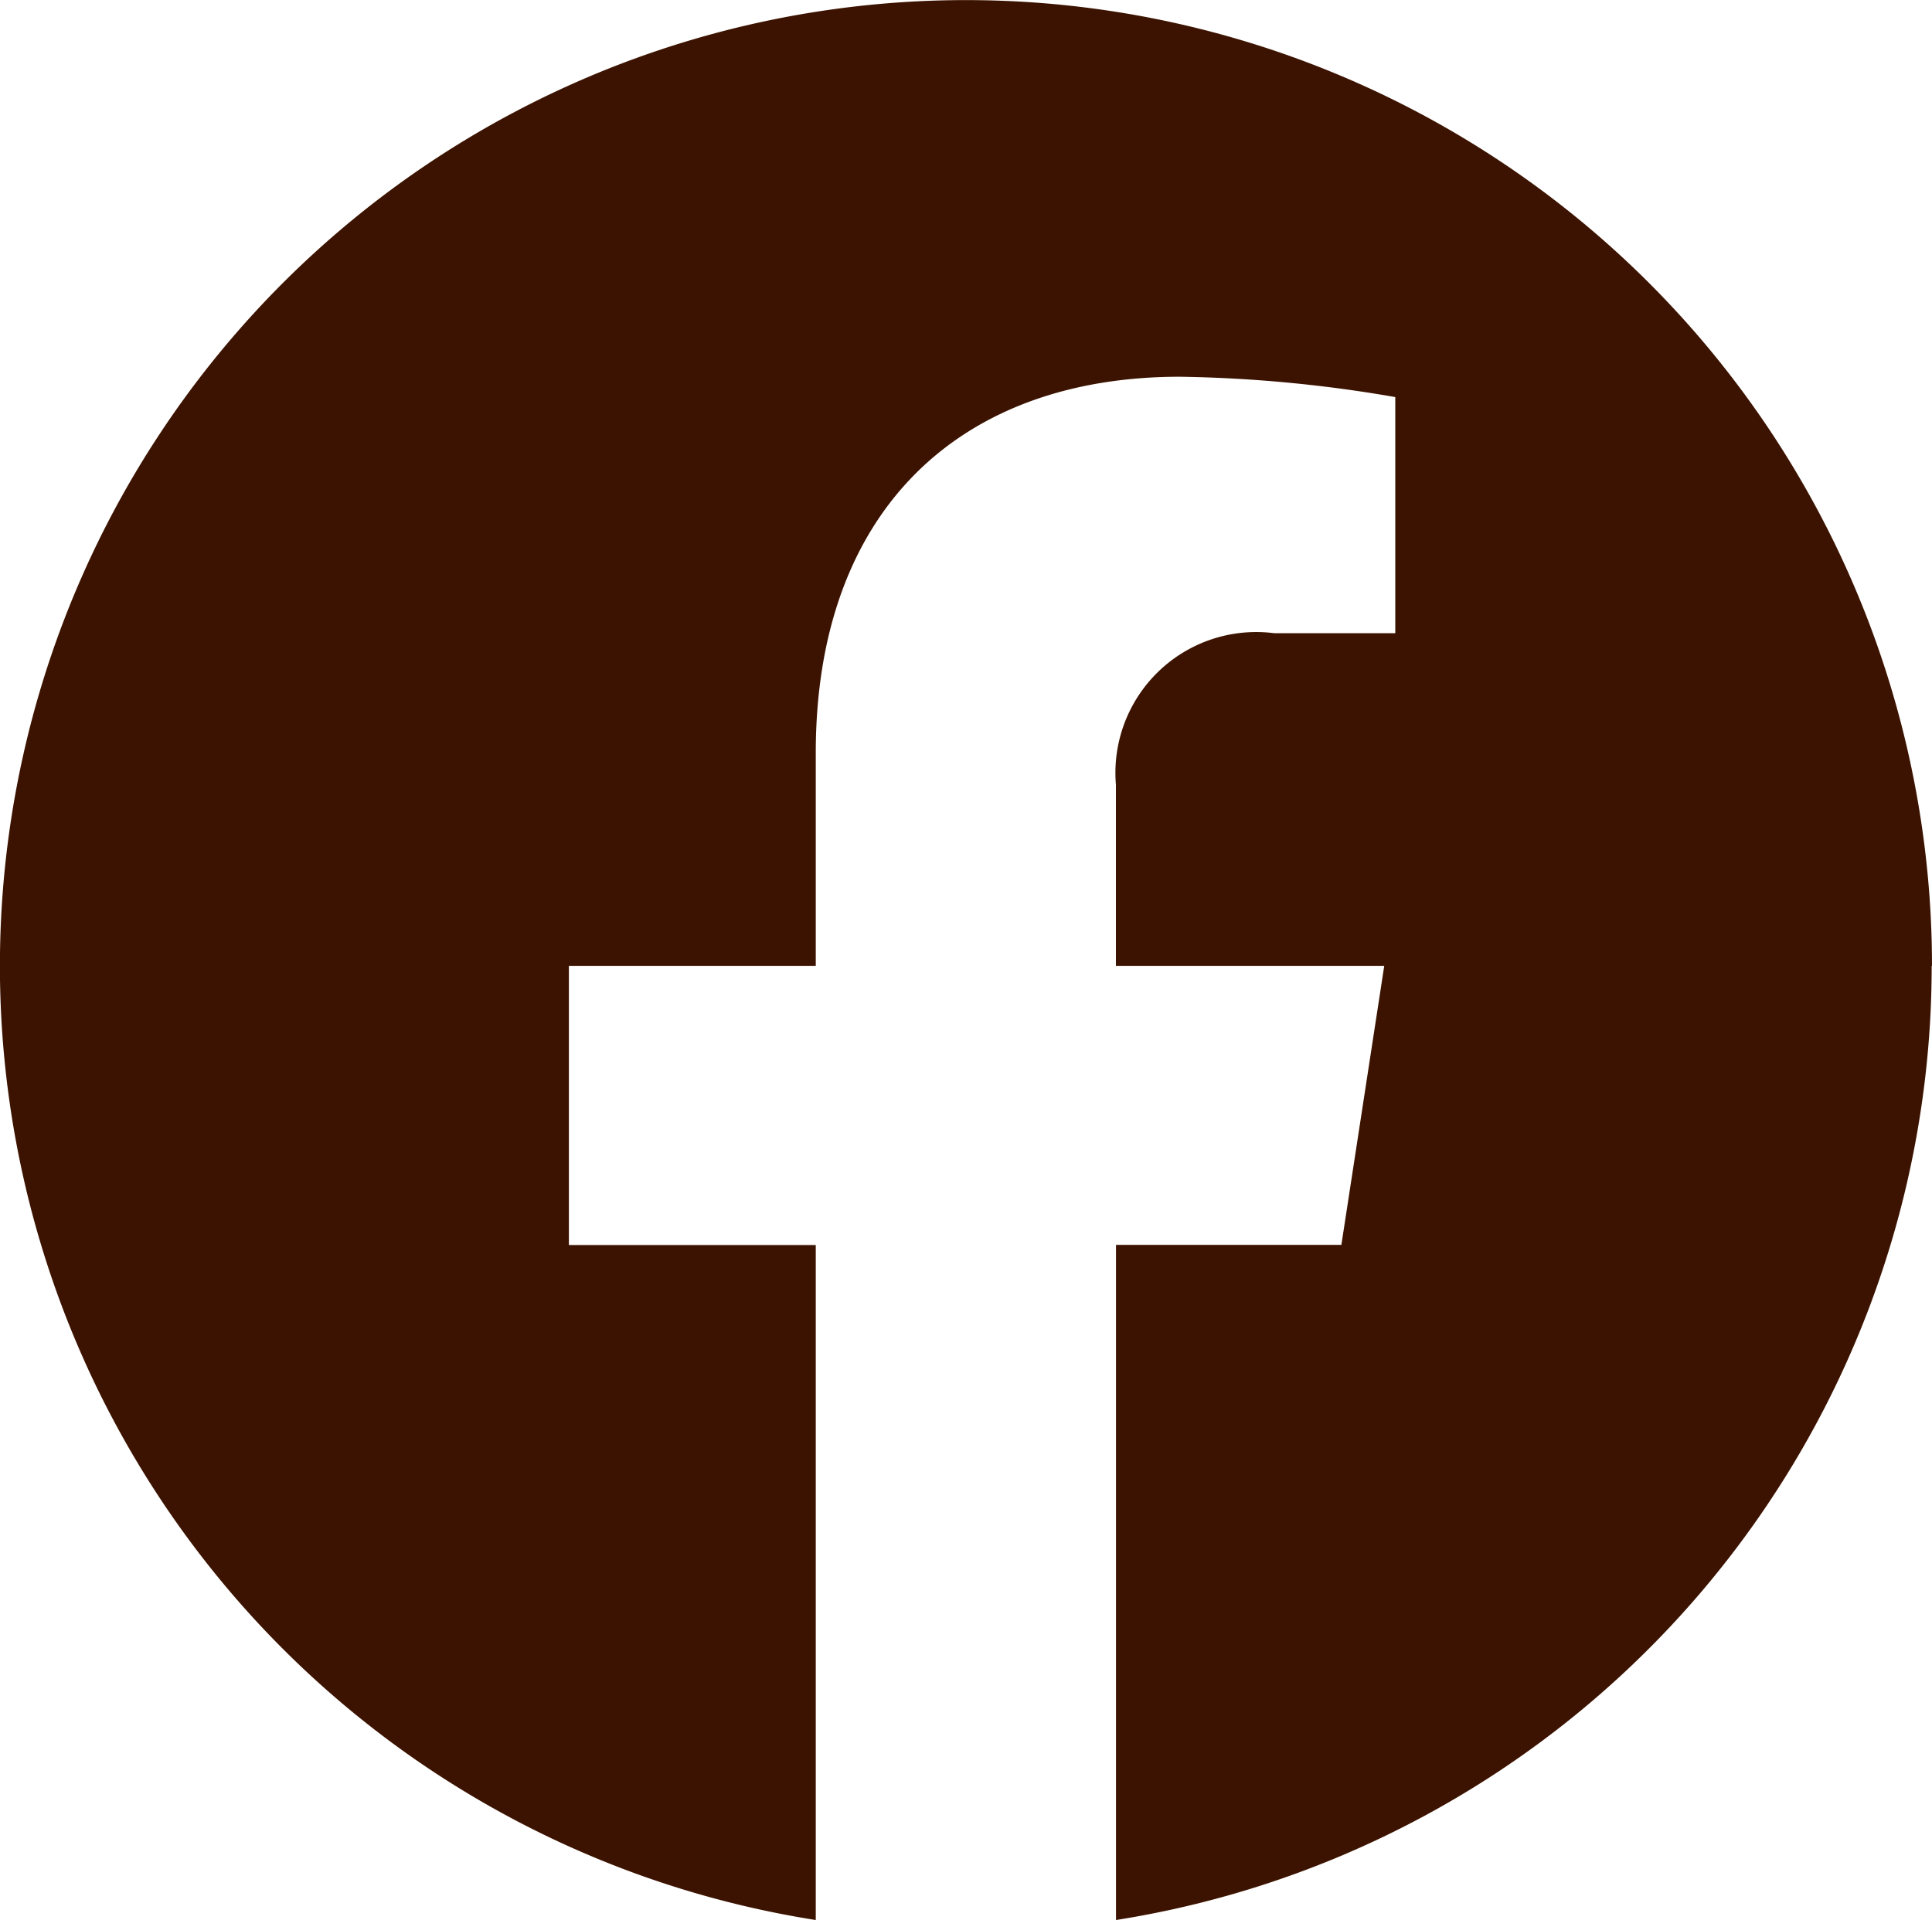 <svg xmlns="http://www.w3.org/2000/svg" width="24.697" height="24.548" viewBox="0 0 24.697 24.548">
  <path id="パス_3241" data-name="パス 3241" d="M368.333,162.93a12.349,12.349,0,1,0-14.269,12.2V166.5h-3.156V162.93h3.156v-2.721c0-3.095,1.834-4.811,4.654-4.811a17.461,17.461,0,0,1,2.754.26v3.019h-1.547a1.8,1.8,0,0,0-2.024,1.937l0,2.316h3.43l-.548,3.568h-2.881v8.632a12.351,12.351,0,0,0,10.427-12.2" transform="translate(-343.636 -150.581)" fill="#3c1300"/>
</svg>
